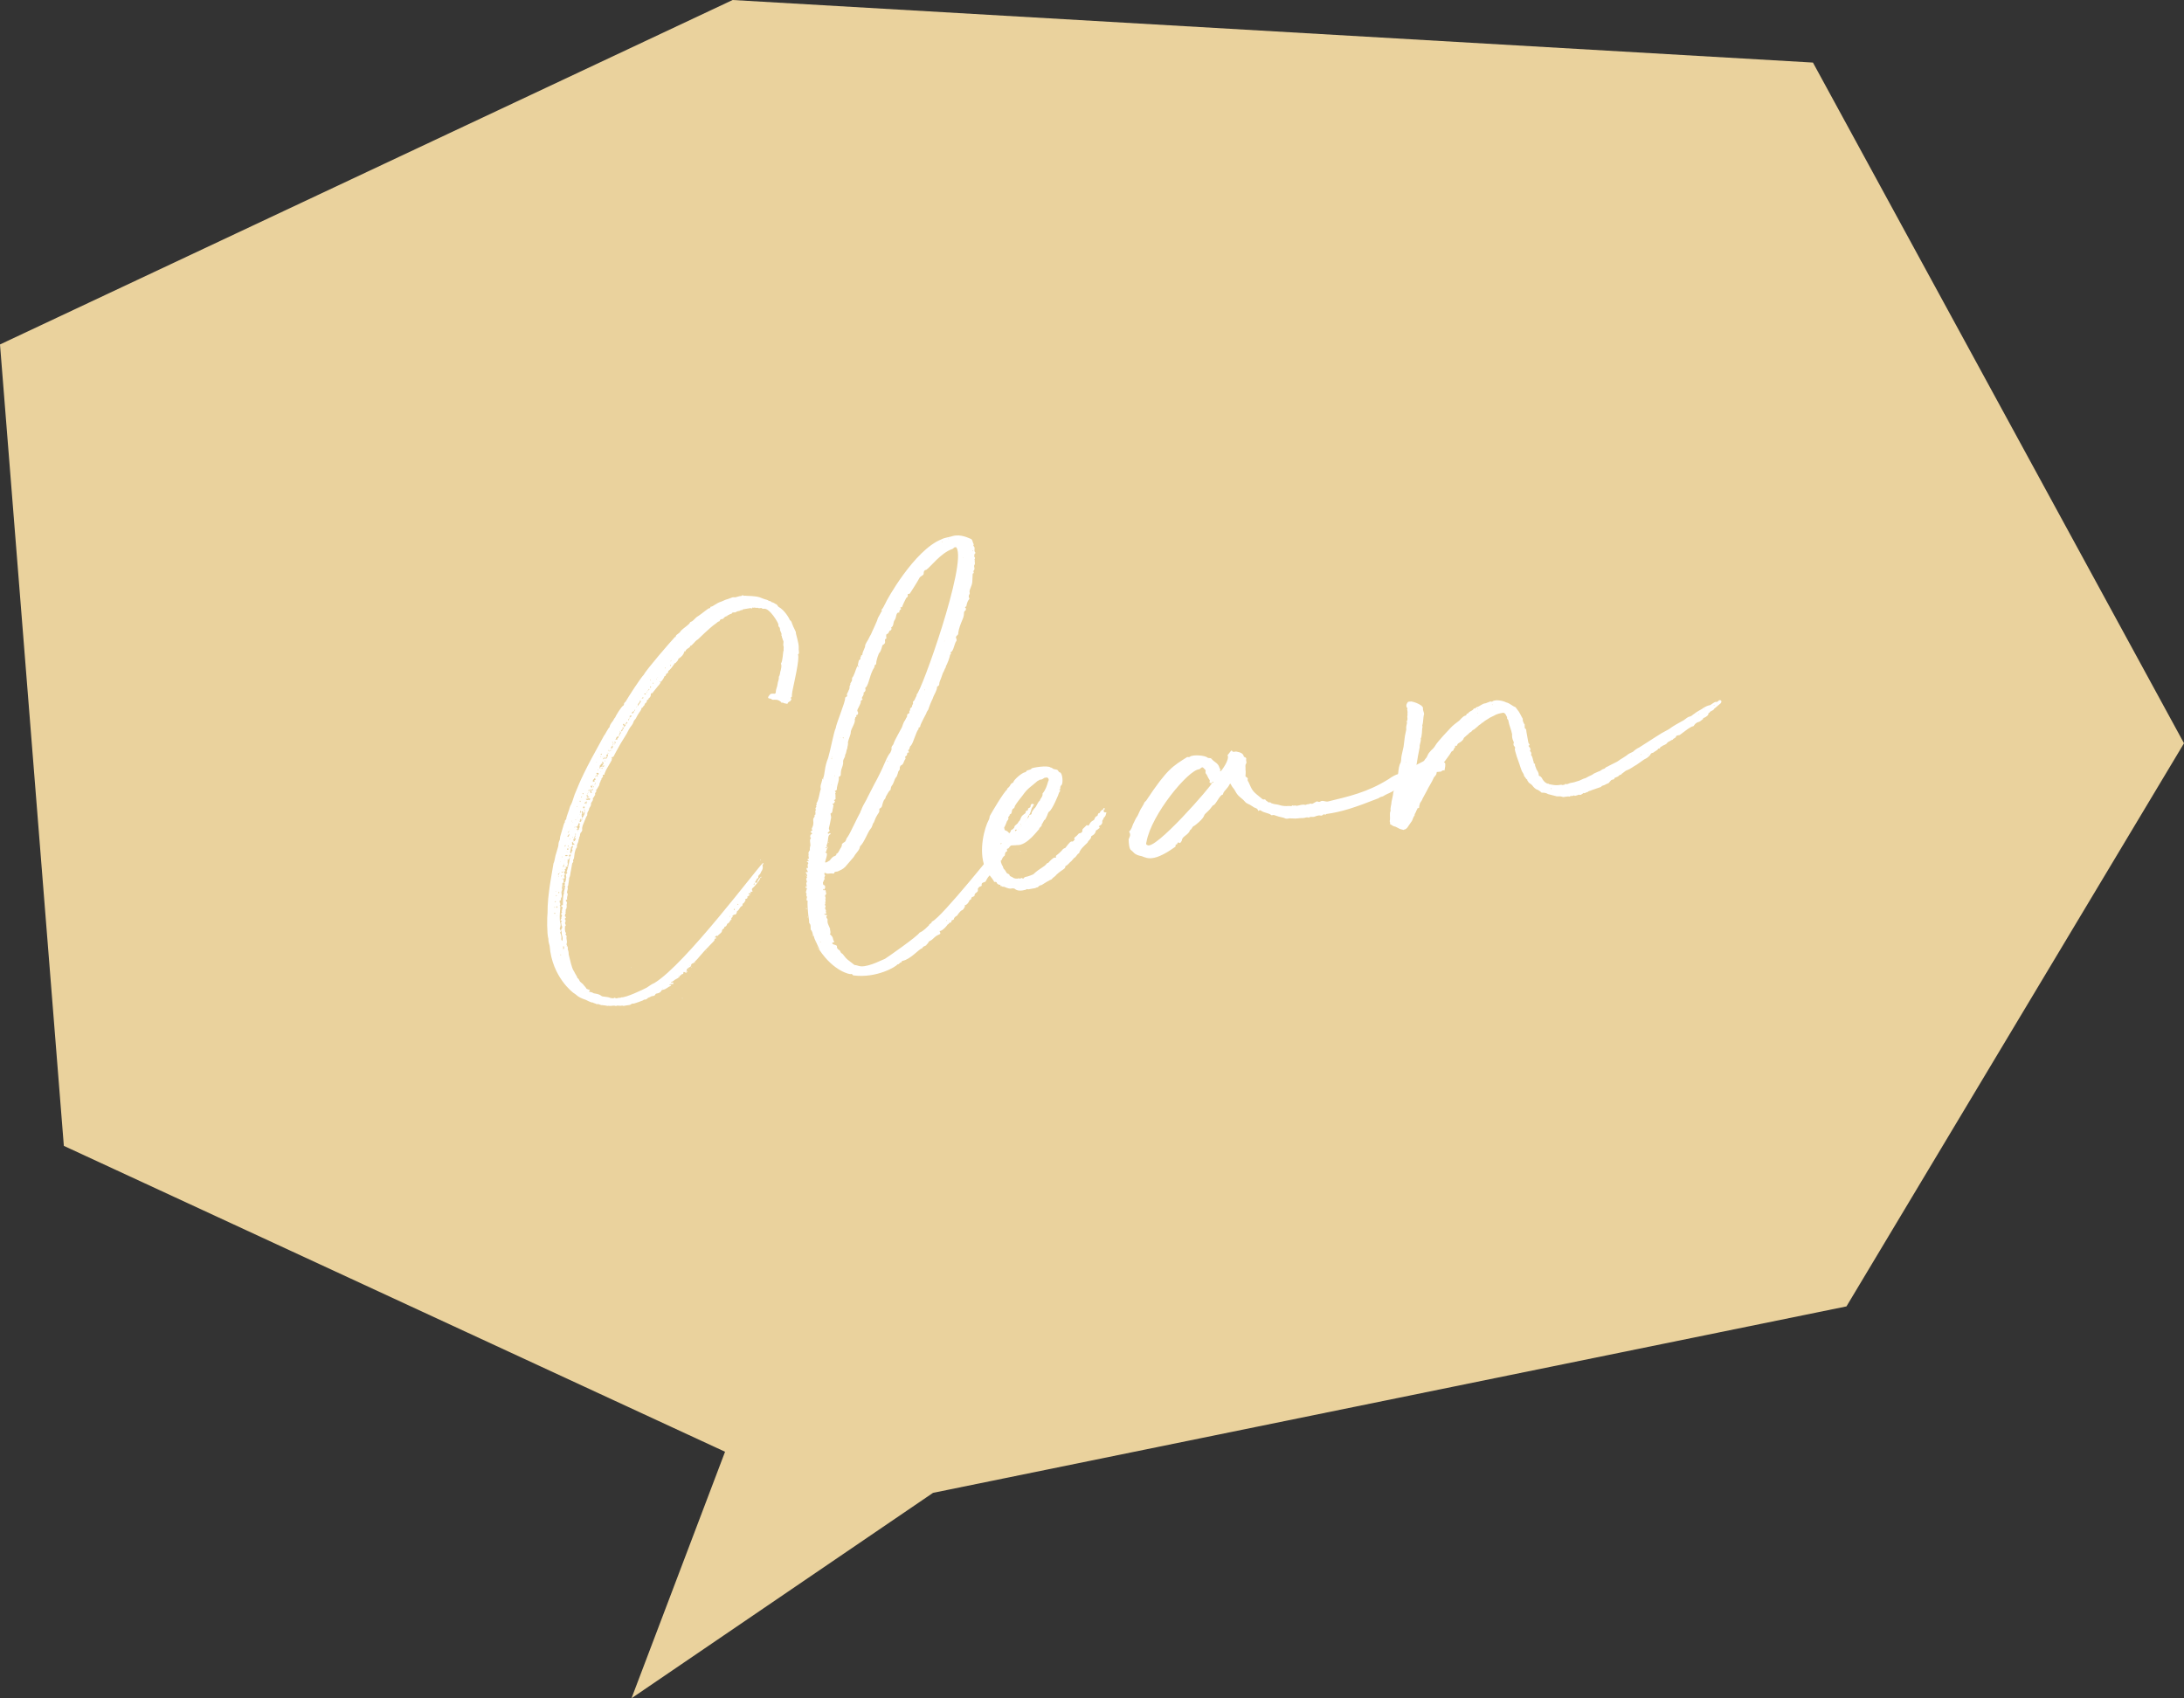 <?xml version="1.0" encoding="UTF-8"?><svg id="_レイヤー_2" xmlns="http://www.w3.org/2000/svg" viewBox="0 0 127.283 98.99"><rect x="0" y="0" width="127.283" height="98.99" fill="#333333" stroke="none"/><defs><style>.cls-1{fill:#fff;}.cls-2{fill:#ead29d;}</style></defs><g id="_レイヤー_1-2"><g id="huki_clean"><polygon class="cls-2" points="36.804 98.99 54.377 87.017 107.611 76.149 127.283 43.324 105.658 3.647 42.698 0 0 20.078 3.721 66.792 42.256 84.622 36.804 98.99"/><path class="cls-1" d="m40.244,56.356c-.107.02-.27.161-.221.228.085.059-.046.158-.097.092-.164-.083-.059.086-.131.099s-.072.013-.104.056c-.029.042-.103.056-.096.093.006.035-.03.042-.03.042-.095.093-.24.119-.301.205-.036.006-.066.048-.102.055q-.037.006-.066.05c.035-.007.042.029.107-.02.037-.007.058.103.021.109-.115-.017-.188-.003-.217.039.006.035.108-.02.114.016l-.029.044c-.175.068-.265.196-.446.229l-.072.013c-.054.124-.155.179-.265.199-.072.013-.109.02-.133.098,0,0-.066.049-.102.056-.117-.016-.176.07-.249.083-.108.02-.089.128-.277.125-.036.006-.066.049-.104.056-.036.006-.488.2-.567.178l-.072.013c-.061.085-.176.069-.285.089l-.182.032c-.043-.029-.114-.017-.151-.01-.073.013-.231-.034-.262.009l-.036.006c-.121-.053-.261.009-.376-.007-.079-.023-.108.02-.152-.01-.036.007-.08-.023-.115-.017-.036.007-.116-.018-.116-.018-.145.026-.244-.105-.346-.05-.087-.06-.159-.047-.244-.107l-.037.006c-.158-.045-.244-.105-.365-.158-.519-.17-.502-.285-.71-.398,0,0-1.251-.9-1.396-2.75-.02-.108-.081-.248-.072-.399l-.006-.036c-.081-.249-.076-1.262-.043-1.493l.007-.376.031-.456c.07-.651.145-1.076.145-1.076.017-.115.163-.967.163-.967.083-.165.081-.389.157-.59l.116-.396c.023-.08.004-.188.057-.312.061-.084.04-.194.063-.272l.21-.714c.029-.043.016-.116.088-.129-.085-.06-.013-.072.018-.115,0,0-.007-.037.03-.043.01-.151.092-.316.14-.474.053-.124.062-.274.153-.404.082-.165.122-.359.198-.561.366-.892.547-1.337,1.682-3.379.03-.043.023-.079.059-.085l.143-.25c.061-.086.084-.165.15-.214.016-.117.076-.201.136-.288.097-.092.112-.208.208-.301-.007-.035.339-.623.478-.687q.029-.042.023-.078c-.007-.037.022-.08.089-.13.143-.25.875-1.394,1.067-1.579.136-.287,1.565-1.932,1.818-2.203,0,0,.042.029.036-.007.009-.151.197-.148.311-.356.126-.134.53-.395.517-.468q.028-.042.065-.049c.175-.069.222-.228.428-.339.168-.105.559-.439.631-.452.079.024.06-.085.096-.092.116.017.301-.204.622-.299.036-.007.241-.118.35-.138.285-.09.278-.126.394-.109.115.018.284-.088.4-.071.036-.007.059-.086.146-.026.042.03.072-.013.151.011.905.025.772.124,1.205.233.079.022.129.09.201.077.037-.006.05.066.086.059.115.018.208.113.287.136l.099.133c.373.196.652.708.666.781.122.053.111.204.161.271.014.073.181.38.188.417-.017.115.184.605.17.944-.023.08.052.291-.014.34q-.036.007-.03.043c.112.206-.251,1.734-.269,1.85-.022.08-.103.469-.083.578.006.036-.104.056-.054.123.043.028.013.072-.017.115-.022.079-.108.02-.192.185q.007.036-.035.006c-.08-.022-.152-.01-.238-.069-.006-.037-.03.042-.072.013-.007-.037-.05-.066-.05-.066-.264-.215-.455-.03-.555-.163-.042-.029-.261.01-.141-.162.118-.172.162-.142.351-.138.035-.006.065-.049.059-.086.004-.188.094-.316.104-.467.01-.153.1-.281.073-.427.089-.129.063-.274.116-.396.017-.115.069-.237.008-.377.12-.172.106-.656.16-.779-.014-.072.011-.152-.002-.224-.057-.103.025-.267-.023-.334-.049-.066-.021-.109-.068-.175l-.02-.109s-.044-.03-.013-.072c.028-.044-.077-.212-.083-.249-.014-.072.011-.152-.076-.211-.006-.037-.05-.065-.019-.109.022-.079-.517-.995-.845-.936-.072.013-.115-.018-.158-.046-.072.013-.146.026-.188-.004-.043-.03-.109.02-.152-.01s-.109.02-.151-.01c-.044-.03-.024.079-.066.05-.08-.023.029-.043-.516.055-.022.079-.109.02-.139.062-.065.049-.146.026-.247.082-.061.085-.232-.033-.278.125-.08-.022-.14.063-.212.076q-.037.006-.03.042c-.108.02-.175.069-.234.155-.066.049-.151-.01-.204.111q.006.037-.031.044c-.108.02-.131.098-.235.154-.3.204-1.001.893-1.001.893-.206.111-.342.399-.457.382.013.072-.061.085-.09.129-.035.006-.169.104-.162.141-.017.116-.079-.023-.095.093-.048.158-.143.251-.275.349q-.036.007-.066.05c-.017.117-.119.171-.179.258-.08-.023-.037.007-.066.049-.089.128-.209.3-.34.399-.031.042.02.109-.054.122-.14.062-.047.159-.155.179-.037.006-.031.042-.031.042-.022.079-.143.25-.208.299-.013-.072-.109.02-.037.007l.037-.007c-.018.116-.149.215-.208.301l-.246.307s.006.036-.029.042c-.079-.023-.103.055-.09.128-.023.08-.053.122-.119.172-.036.007.014.073-.06.086-.043-.031-.03.042-.06.084q.007.037-.023.08c-.073.013-.096.093-.119.171-.072.013-.053.123-.162.143-.011.152-.083.165-.226.415l-.112.208c-.03.043-.096.093-.12.172-.046.157-.143.25-.201.336-.12.171-.166.329-.286.501l-.261.423-.256.458-.112.208c-.023.079-.083.165-.163.142-.035.006-.028.042.007.036q.043.029.006.036c.007.036-.021.079-.016.116l-.314.544-.106.243.007.037c-.03.042-.116-.018-.103.056.049.066-.024.08-.018.116-.03.042-.065.049-.06.085.014.073-.059.086-.053.123.007.036-.023.079-.054.123.007.036-.022.079-.016.116l-.173.293-.006-.037q-.036.006-.03.043l.036-.006c.026.145-.127.136-.063.274-.065.05-.053.122-.119.171l-.029.042c.056.103-.076.201-.101.281.02.108-.04.194-.099.28-.023.079-.018.115-.077.201-.03.042-.052.122-.039.194.007.036-.061.086-.084.166l-.182.445c-.023.079-.047.158-.033.231.013.071-.018.115-.048.158-.065.05-.059.085-.082.165.013.073-.024.08-.047.157.013.073-.053.124-.04.195-.017.117-.113.208-.088.354,0,0,.007.035-.028.042-.113.209-.117.397-.15.628-.029.042-.06.086-.047.159.044.029-.023.078-.052.122l-.074.426c-.047.159-.021.304-.11.433l.007.036-.033.23c-.023.079-.004.188-.07.238.056.102-.003.188-.02.303.006.037-.03.043.013.073s.013.072.02.108c-.023.08-.047.159-.027.268l-.036.007c-.036.006-.065.049-.023.079.05.067.056.103.033.182-.03.042.02.109-.004.189-.036.007.013.072-.023.079.007.036-.037.006-.03.042s-.022.08.02.108c-.109.02.014.073-.017.116-.066.05-.022.08-.054.123l.014.072c.116.018.013.073-.016.116l.007.036c.092.097-.005.188.002.225.013.073.098.132-.004.188.02.11-.023.08.017.298.013.072.092.096.025.145-.03.044.007.037.007.037.007.036.049.066.056.102-.054.123.046.255,0,.413-.053.122.105.168.059.327l.006.036c.058.104.04.219.053.292.007.036.135.538.135.538.108.393.138.351.201.488.062.14.154.235.174.344.08.024.1.134.148.199l.178.155c.007.036.184.192.197.265.037-.006.086.059.158.046.043.029.05.066.014.073-.096.092.079.023.25.143.08.022.305.021.482.176.037-.006.08.023.115.017.116.015.268.026.39.08.043.03.072-.013.116.016.043.029.102-.055.145-.025.05.065.152.009.188.002.073-.013.116.018.182-.032.231.034,1.271-.452,1.474-.564.169-.106.266-.197.441-.267,1.795-1.073,6.027-6.749,6.321-6.989l.037-.007c.007.037-.023.08-.053.123l.006.036c.026.146.002.224-.087.353-.029.044-.047.159-.119.172-.029.043-.059.086-.046.159,0,0,.007.036-.03.042-.072.013-.089.129-.119.172-.03.042-.066.049-.023.079.043.031.08.024.109-.02-.007-.036.106-.244.18-.257-.012.152-.419.601-.455.607l-.029.042c.007.036-.023.08.02.109q-.029.043.007.036c-.023.079-.123-.052-.104.056.021.109-.029.042-.102.056-.036.006-.029.043.013.073l.072-.013c-.035.007-.029.044-.029.044-.072.013-.096.092-.17.104,0,0,.007.036.044.03-.018.114-.247.081-.119.171l-.118.172c-.037.007-.073.013-.061.085.007.036-.023.08-.061.086-.102.056-.119.171-.214.263-.036.006-.067.049-.061.085-.023.08-.045.158-.162.142-.036.006-.06.085-.102.056.006.036.049.066-.017.116-.037.007-.066.05-.024.08q.007.035-.029.042c-.065.049-.082.166-.187.221-.035.006-.064.049-.058.086l-.061.086c-.037.006-.108.02-.096.091.007.037-.104.057-.126.137.006.036-.016.115-.083.164l-.162.143c.007.036-.03.042-.037.006-.036.006-.071.013-.102.056,0,0-.036.006-.029.042.006.037.036-.006.036-.006l.043.031q.007.036-.03.042c-.036.006-.109.02-.061.085,0,0-.036.007-.029.043l-.568.591-.312.355c-.09.129-.222.228-.282.313-.036.007-.029.043-.029.043-.109.02-.175.067-.155.178l-.037.007q-.007-.037-.042-.031c-.037.006.042.031.042.031l.006.036Zm-7.877-3.125c-.042-.028-.078-.022-.072.013.007.037.079.024.072-.013Zm-.065-.363s.014.073.044.031l-.007-.037-.037.006Zm.064-.273c.036-.006.022-.079.022-.079-.065.049-.059.085-.022.079Zm.034-.645l-.036.007.043.03-.007-.037Zm.016.298c.067-.049.023-.079-.013-.072l.013.072Zm.045.667c.037-.006.03-.042.023-.08-.006-.036-.037.006-.066.05l.043.03Zm-.03.456s.007.036.036-.006l-.036.006Zm.091-2.417l.007.036c.006.036.065-.049.059-.085q-.036.006-.065.049Zm.051,1.116l.029-.042s-.007-.037-.043-.031-.029.043.014.073Zm-.024-.97q.036-.007.029-.044-.036.007-.029.044Zm.076-.201c-.007-.037-.044-.031-.037.006l.037-.006Zm.379.231l-.02-.108c.03-.043-.043-.031-.014-.073-.006-.036.044.03.037-.006.03-.043.096-.092.017-.115-.043-.03-.006-.037-.006-.037l.006.037.069-.238.063-.274.058-.31c-.037.007-.067.05-.061.085.013.073-.029.042-.036.006-.036.007-.043-.028-.036.007.013.073-.01.153.003.224.043.031.014.073-.023.08-.03.044.05.067.02.108-.043-.028-.072.013-.072.013-.03.043-.017.117-.053.124-.109.02.02.108-.018.115l-.029.042c-.043-.029-.072.013-.03.044.05.065.062.138-.003.188.006.036-.03.042.006.036.056.102-.017.115-.047.159,0,0-.007-.037-.043-.03,0,0-.036.006-.029.043l.072-.013c.014.072.033.182-.033.231-.065.049-.023.079-.017.115,0,0-.029.044-.022.08.042.029-.031.042-.018.115.043.031.02.109-.01.153-.023.079-.018.115-.004.188.013.072.026.146-.005.188-.065.049-.016.115-.046.159-.059.085-.109.02-.053.121l.007.036q.036-.006.007.037l-.007-.037q-.037.007.007.037c.042.03.013.072-.018.115.006.036.013.073.057.103.006.036-.109.02-.024.08.007.035-.022.079-.016.115-.011.152-.048.571.021.747.046.255-.1.281-.008.376.042.031.02.109.026.146,0,0-.043-.03-.036.007.006.035.111.205.071.399.007.036.014.072.056.102.017-.115.048-.157-.029-.37-.013-.072.012-.151-.046-.254,0,0,.024-.079.055-.123.029-.043.016-.116-.033-.182.023-.08-.068-.175.034-.231,0,0-.007-.037-.044-.031-.029.044-.036.007-.043-.029.03-.043.061-.085.055-.122l-.007-.037c.118-.17-.07-.175-.004-.224.066-.049.06-.086.011-.152l.036-.006c-.02-.109.047-.158.04-.195-.006-.036-.079-.023-.093-.096.03-.042.108-.02.103-.056-.002-.224,0-.413.042-.607q.029-.043.022-.079c-.02-.11.069-.238.05-.347.066-.05-.013-.073-.026-.146.073-.013.031-.043.024-.079.053-.122.069-.237.086-.353Zm-.352-.913c-.036.007.007.037.007.037l-.007-.037Zm.032,5.396c-.029.044-.017.117.013.073l-.013-.073Zm.039-4.583l-.029.043c.006.036.042.03.036-.006q.036-.006.029-.043l-.036.006Zm.004-.188c.006.037.079.023.072-.014-.006-.036-.079-.022-.072.014Zm.024-.905l.007.036s.036-.006.029-.042l-.036.006Zm.022.747q.006.036.036-.006l-.036.006Zm.053,1.341c-.05-.067-.013-.073-.006-.036l.006.036Zm.029,3.297l.023-.08c-.02-.109-.062-.139-.05-.067.014.073-.059.086.026.146Zm.004-4.992c-.03.042.006.036.013.073-.065.049-.06.086-.046.158.029-.042.059-.084.046-.158l-.013-.073Zm-.034.644q.043.03.036-.006l-.036.006Zm.007,4.426q.03-.043-.006-.036l.006.036Zm.044-3.722l-.006-.036s-.043-.03-.014-.073c.014.073.05.066.02.109Zm-.029.043l.043.029c-.036.006-.03.043-.03.043l-.013-.072Zm.07-.239c-.037.007-.044-.029-.05-.065.037-.007.043.029.043.029l.007.036Zm.027-2.144s.029-.042.022-.078c-.036.007-.065.049-.059.084l.036-.006Zm-.009.79s-.036.006.007.036l-.007-.036Zm0,1.05s.043.03.007.037c0,0-.036.006-.007-.037Zm.178-1.307c-.043-.03-.079-.023-.079-.023-.042-.03-.073.013-.109.02.043.029.05.065.152.01l.036-.006Zm-.187-.416q.036-.006.029-.043c.007.037-.029.043-.029.043Zm.044,1.079l-.043-.028c.007.035.013.072.049.065l-.006-.037Zm-.005.602c-.043-.029-.036.007-.007-.036l.007.036Zm.052,4.042c.007.037.035-.006.035-.006l-.035.006Zm.057-5.524l-.043-.03.007.036.036-.006Zm.034-.231c-.031.043-.066.049-.061.084.007.037.043.031.08.024l-.02-.108Zm-.003-.638c.066-.05.083-.165.083-.165-.006-.036-.096.092-.125.134l.042.031Zm.058-.31c-.036.006-.073.013-.067.048-.036.007.007.036.037-.006l.03-.042Zm-.032.867s-.006-.037.031-.043c-.08-.022-.073.013-.067.05l.036-.007Zm.122.466c-.006-.036-.037.006-.037.006q-.066.05-.06.086c.006.036.123.053.104-.056l-.007-.036Zm-.06-1.377q-.037.007-.03.044s.037-.007.03-.044Zm.03,1.008l-.007-.036q-.035.006-.028.042l.035-.006Zm.018-.529l-.007-.036q-.036.006-.029.042l.036-.006Zm-.028,1.094q.036-.007.029-.043-.036.007-.029.043Zm.157-.591c.035-.006.021-.08.021-.08-.042-.03-.035.006-.072.013-.036.006-.029.043-.029.043l-.062.273.013.072s.042.031.035-.006l.036-.007c-.007-.036-.02-.108.054-.121l-.013-.073c-.043-.03-.007-.036-.007-.036q-.043-.031-.007-.037-.006-.035.031-.042Zm-.125-1.104c-.029.042,0,0,.006.036l-.006-.036Zm.012.899s.007.036.036-.006l-.036.006Zm.092-1.368c-.035.006-.029.043-.029.043.035-.006.029-.043.029-.043Zm-.003,1.238c-.028.043.02.11-.009.153,0,0,.007.035.042.029q.029-.042.073-.013.036-.006.029-.042c-.08-.023-.056-.103-.136-.127Zm0,.414q.03-.044-.007-.037l.007.037Zm.028-.68l.035-.006c-.006-.037-.042-.031-.042-.031l.007.037Zm.031-.869c-.007-.036-.037.006-.037.006l.037-.006Zm.008,1.086l-.037.007.043.029-.006-.036Zm.035-.006c.044.03.067-.048.096-.092l-.006-.036q.037-.006.03-.043l-.072.013c-.02-.108.065-.049.039-.194-.023.08-.089.13-.075.201-.066.05-.054.123-.012.152Zm.018-.115q.037-.007.03-.044l-.036.007.006.037Zm.027-.681c-.029.043.007.036.007.036l-.007-.036Zm0,0l.037-.007q-.006-.036-.043-.029l.006.036Zm.042.442c.036-.007.03-.043.023-.078l-.036.007.013.071Zm.025-.904c-.037.007-.03.042-.03.042l.037-.007-.007-.035Zm.041.442s-.007-.036-.042-.03l.007.036.035-.006Zm-.009.152c.035-.006.042.031.042.031.073-.013.11-.02.104-.057-.013-.073.06-.086.046-.159-.049-.066.017-.116.01-.152q-.006-.036-.042-.03c-.043-.03-.036.006-.036.006-.017.116-.047.159-.114.208.156.234.05.065-.009.152Zm.055-1.361l-.036.007c.007.036.043.029.043.029l-.007-.036Zm-.014.754s.006.035.036-.007l-.036.007Zm.017-.117q.042.031.036-.006l-.036.006Zm.063.777l-.036.006.007.036.029-.042Zm.041-.607s-.029.042.007.036l-.007-.036Zm.056.103c.073-.013.067-.05.09-.129l-.036.007-.013-.072-.061.085s.044.029-.022.079l.042.03Zm-.005-.449c-.036.006-.029.042-.029.042l.029-.042Zm.009-.79c-.037.007-.031.044-.031.044,0,0,.007.036.044.029q-.007-.036.029-.043c-.036.007-.042-.03-.042-.03Zm.037.631l-.006-.036-.036.006c.006.036.013.073-.017.115.072-.013.065-.048.059-.085Zm.013.486l.007.036q-.036.006-.043-.03l.036-.006Zm.02-1.354s-.035.006-.029.042l.035-.006q.036-.007.029-.043l-.035.007Zm.053,1.341l-.013-.072q-.036.006-.03.042l.007.037.036-.006Zm.024-.493q-.073.014-.066.051c.007.035.05.064.02.108-.029.042-.017.115-.01.151l.013.073.036-.006.113-.208c-.007-.036.022-.08.01-.151-.064.048-.052.122-.082.164l-.033-.182Zm-.027.268c-.007-.035.03-.042.03-.042,0,0,.007.035-.03.042Zm.04-1.244c.065-.05.023-.08-.014-.073-.036.006.014.073.014.073Zm.027.782q-.028.043.043.03s-.007-.037.03-.043c.029-.042-.007-.036-.05-.067-.037.007-.03.044-.065.05l.042.03Zm-.007.376q-.036.007-.03.044l.03-.044Zm.106-.244c-.007-.037-.044-.031-.044-.031l-.036.007c.007.037.043.03.043.03l.037-.006Zm.109-.433c.036-.007-.007-.036-.007-.036l-.006-.036q-.073.013-.133.099c.007.037.044.03.079.024l.006.036c.037-.006.03-.042.03-.042,0,0,.037-.007.03-.044Zm-.104.469c-.037.006-.03.043-.03.043.037-.006.03-.043.03-.043Zm.246-.719c.007.036-.044-.03-.108.02l-.11.02c.05.066.086.06.159.047.029-.044.042.029.042.029.03-.042.066-.049.061-.086q-.007-.036-.043-.029Zm-.209.3c-.007-.037-.014-.073.06-.086q-.03.043-.023.08l-.036.006Zm.098-.505c-.036.007-.066.049-.066.049.006.036.043.03.079.023l-.013-.072Zm-.017.116l-.031.041c.007.037.073-.013.108-.02.007.037.037-.006.037-.006q-.006-.035-.043-.029c-.035.007-.014-.073-.042-.03,0,0,.007.037-.029.044Zm.045-.16l-.007-.035q-.035.007-.028.042l.035-.007Zm.024-.078l-.007-.036-.03.042.037-.006Zm.01-.151c.007.035-.029.042-.029.042.042.03.109-.02.06-.086l-.03.044Zm.212-.076l.007.037c-.03.042-.066.048-.073.013-.013-.073-.044-.03-.037.007-.028.042.013.072-.022.079.007.036.02.109.055.103.007.035.037-.007.037-.007.03-.043-.098-.133.011-.153q.079.024.066-.048s-.007-.037-.043-.03Zm-.013-.072c.029-.044.023-.079-.02-.109l-.007-.036c-.037.006-.03.042-.03.042-.066.05.063.139.057.103Zm-.02-.109q-.03.043-.037.006l.037-.006Zm.064-.049q-.035.006-.028.042l.035-.006-.007-.036Zm.078-.202c.043.03.036-.006.029-.043,0,0-.043-.03-.007-.036.035-.006.072-.013.065-.049-.006-.036-.05-.065-.05-.065-.035.006-.028.042-.028.042q-.029.042-.066.049c-.03.043.013.072-.017.116.007.036.073-.014.073-.014Zm-.027.269c-.037.006-.031.042-.024.079.037-.006.03-.043.024-.079Zm.089-.129c-.036.006-.029.042-.029.042q.007.036.036-.006l-.007-.036Zm0,0s.066-.05.029-.043c-.042-.03-.035.006-.035.006l.006.037Zm-.006-.45l.014.072c-.007-.036.029-.042.029-.042,0,0-.007-.036-.043-.03Zm.159.046q.029-.042-.007-.036l-.014-.073c-.146.026-.059.086.014.073l.007.036Zm-.078-.849c.03-.042.037-.006-.007-.036l.007.036Zm.002.638c-.022.08.079.023.056.102.066-.048.104-.055.053-.122-.036.007-.114-.017-.108.02Zm.113-.208c-.044-.03-.037.006-.037.006l.044.03-.007-.036Zm.131-.099l-.042-.029s-.043-.031-.036.006c.013.072.043.029.078.022Zm.102-.28l.007.037c-.123-.054-.091.128-.17.105l.02.109c.066-.05.103-.057.139-.063.05.066.044.031.072-.013,0,0,.044.031.037-.006-.007-.036-.013-.072-.044-.03-.035.007-.028.043-.065.049-.049-.066.157-.177.026-.267-.035.007-.072.013-.021.079Zm-.104.468c.007.037-.029.043-.029.043l.036-.006-.007-.037Zm.002-.825s.037-.006.03-.042l-.037.006.007.036Zm.018-.116c.028-.043.065-.049.059-.086-.037.006-.109.02-.059.086Zm.027.783s.036-.007.043.029c-.007-.036.029-.042.022-.08-.035.006-.072.013-.065.05Zm.064-.687c.007.036-.03.042-.03.042l.037-.006-.007-.036Zm.026.146c.073-.013.109-.02.096-.093-.036.006-.043-.03-.096.093Zm.01-.152q.006.036.037-.007l-.037.007Zm.158.046c-.006-.036-.078-.023-.072.013l.072-.013Zm-.069.238c.036-.006.03-.043.023-.08-.029.042-.023.08-.023.08Zm.076-.201c-.037.007-.03.043-.03.043.043.029.037-.007.037-.007.066-.049.09-.129.111-.208l-.006-.036c-.007-.037-.042-.031-.035.006-.037.007-.109.02-.023.079.006.036-.024.079-.061.085l.007.037Zm.099-.281s-.007-.037-.042-.031q.007.037.042.031Zm.018-.115c.036-.007.029-.044.029-.044,0,0-.036.007-.029.044Zm.02.108c.007.036.043.029.036-.007l-.036.007Zm.047-.159c-.006-.036-.043-.029-.037.007l.037-.007Zm-.023.08q.043.028.037-.007l-.037.007Zm.066-.049l.035-.006q-.007-.037-.042-.031l-.036.006.043.031Zm.096-.093q-.043-.031-.073.013l.073-.013Zm-.014-.072c.007.035.08.022.097-.093,0,0-.007-.036-.043-.03-.029.043-.103.056-.054.123Zm.02.108c-.029.043-.022.08.007.037l-.007-.037Zm.11-.432l-.043-.03-.036.006.007.037.072-.013Zm-.046.158c-.037.006-.03.043-.03.043q.036-.006.03-.043Zm.022-.079l-.036.006.007.037.036-.006-.007-.037Zm.036-.007c.007.037.051.066.044.031.029-.043-.007-.037-.044-.031Zm.09-.129l-.036.007c-.036.006.02.109.056.103l-.02-.109Zm-.02-.108s.007.036.036-.006l-.036.006Zm.065-.049q-.036.006-.029.042l.036-.006c.044.029.08.022.066-.05,0,0,.03-.043.067-.05-.007-.036.021-.079.016-.115-.029.043-.066.049-.103.056-.029.043-.06.086-.054.123Zm.054-.123q.007.036.043.03l-.043-.03Zm.223-.227s.028-.042-.007-.036l-.037.006c-.029.043-.022.079-.017.115q-.043-.03-.036.006c.007.037-.023.08-.023.08.073-.013.066-.049.06-.086.029-.043.066-.049.061-.085Zm-.057-.103l.006.037q.037-.006.031-.043l-.037.006Zm.072-.013l.006.037c.067-.05.104-.057.09-.13-.072.013-.065.05-.096.093Zm.096-.093c.037-.007.031-.042.066-.048-.007-.036-.049-.067-.049-.067-.037.007-.03.044-.03.044l.013.071Zm.058-.31c-.037.006-.044-.03-.037.006-.035.006.007.037.007.037-.029.042.006.036.006.036.037-.006.08.022.044.029.007.037-.024.08.013.073,0,0,.036-.007.03-.043.029-.044.066-.05.054-.122-.037.006-.024.078-.073.013q-.036.007-.043-.03Zm.065-.05q.007.036.044.03s-.007-.036-.044-.03Zm.044.03l.007.037s.035-.006.028-.043l-.035.006Zm.035-.006c.08.024.097-.093.024-.08-.031.044-.024.08-.024.08Zm.173-.294c-.029.043-.065.05-.053.123q.066-.05.053-.123Zm0,0q.036-.007.029-.042s-.035.007-.029.042Zm.061-.084c.072-.013.102-.057.059-.086-.006-.037,0,0-.036.007l-.036.006c-.066.049.014.073.014.073-.037.006-.031.042-.031.042q.037-.006.031-.042Zm.033,14.588c.035-.007.006.036.006.036l-.006-.036Zm.205-14.933c-.037.006-.176.07-.127.137.007.035.104-.057.127-.137Zm0,0c.035-.007.029-.043.022-.078-.035.007-.028.042-.022.078Zm.06-.084s-.007-.037-.037.006l.037-.006Zm.053-.124q.037-.006.03-.042-.037.006-.03.042Zm.059-.085s.007.036.037-.007l-.037.007Zm.174-.293c-.084.164-.162.141-.137.286l.179-.257c-.006-.036.03-.043-.006-.036l-.036.007Zm-.007-.037l-.037.006c.007.037.044.031.044.031l-.007-.037Zm.09-.128c.078.022.115.016.102-.056-.073.013-.036.006-.102.056Zm.251-.27c-.043-.03-.108.02-.108.02.049.065.115.017.108-.02Zm.029-.043c.037-.006.03-.042.03-.042,0,0-.037.006-.03.042Zm.061-.086c-.036.007-.03.044-.03.044,0,0,.036-.007.03-.044Zm.022-.078l.007.035c.036-.006.029-.042.029-.042l-.036.006Zm.066-.05c-.007-.036-.036.007-.03.044.073-.014.067-.051.03-.044Zm.083-.578q-.029.042-.022.079c.036-.006.029-.042.022-.079Zm.042.442c-.006-.035-.041-.028-.041-.028,0,0-.031.042-.024.078l.037-.006.028-.043Zm.114-.208l-.037.006q.007.036.044.03l-.007-.036Zm0,0l.035-.006c-.007-.036-.042-.03-.042-.03l.007.036Zm.185-.221q.037-.006.03-.042c-.037.006-.03.042-.03.042Zm.09-.128q-.036.007.006.036l-.006-.036Zm.29,18.106s-.036.006.006.037l-.006-.037Zm.146-18.597c-.007-.036.029-.043.023-.079,0,0-.072.013-.03.043l.007.036Zm.337-.21c-.085-.061-.065.048-.028.041l.028-.041Zm-.039-.219q.036-.007.029-.043s-.035.007-.029.043Zm.029-.043l.037-.007-.006-.037-.031.044Zm.416,18.384q.007.037.036-.006l-.036.006Zm.271,1.302q-.036.006-.043-.03.036-.006.043.03Zm.198-1.611c-.036.006-.029.042.013.072l-.013-.072Zm.132-.099l.03-.043.007.036-.037.007Zm.212-.076q-.043-.03-.013-.072l.013.072Zm.172-.293c.007.035-.036.006-.036.006l.036-.006Zm0,0l-.007-.036.037-.006-.03.042Zm.63-.675c-.007-.036.029-.043.029-.043q.007.036-.029.043Zm.221-.229s-.029.042-.036.006l.036-.006Zm1.216-1.794q-.006-.036-.043-.03l.006.036.037-.006Zm.232-.38c.037-.007.024-.079-.013-.072-.036.007-.023.079.013.072Zm.202-.336c-.007-.036-.042-.029-.035.007.006.036.077.023.071-.013l-.036.006Zm.834-.788c.036-.006.043.03.007.036l-.007-.036Zm.109-.432q-.029.042-.022.079l.036-.006.029-.043-.043-.029Zm.389-1.384l.007.036q-.035.007-.042-.029l.035-.007Zm-.033,1.057c-.007-.036.028-.042.028-.042.03-.044.037-.007.044.029l-.072.013Z"/><path class="cls-1" d="m46.982,51.018c.007.036-.03.043-.037.007l.037-.007Zm7.164,2.914c-.013-.072.132-.098.155-.178-.007-.036.03-.043.03-.043.555-.25,3.771-4.279,3.801-4.322.095-.092.155-.178.294-.24.125-.136-.025-.146.076-.201.023-.079.09-.129.155-.178.054-.122.229-.191.27-.386.036-.006.204-.111.191-.184.016-.116.198-.148.244-.307.104-.056.113-.208.173-.294.119-.17.271-.161.245-.306.029-.042.176-.069.132-.099-.013-.073.024-.08.024-.08.175-.07.096-.092.148-.214.029-.043.103-.057.145-.026,0,0,.037-.006.014.072l-.036.006.007.037c-.156.178-.069.237-.243.53-.096.093-.076.202-.105.245-.14.062-.172.293-.312.356-.036.006-.075.201-.185.221-.036.007-.03.042-.03.042.172.12.014.073-.278.538-.017.116-.12.172.003.225l-.073.014c-.073.013-.054.121-.119.17-.066.05-.054.124-.162.143-.036.006-.029.042-.017.115l.007.036c-.146.026-.119.171-.143.251-.103.056-.155.177-.18.257-.066.049-.102.056-.061.085l-.028.042c-.079-.023-.14.063-.162.142.007.036-.103.056-.083.166-.03.042-.216.265-.216.265-.065.048.013.071-.053.121-.168.105-.252.27-.334.435-.066.049-.255.045-.229.19.02.11-.065.05-.162.144-.03.042-.096.092-.047.157.036-.006-.035.007-.022.08-.061.085-.206.111-.18.258,0,0-.036.007-.066.048-.108.02-.139.062-.125.136-.03.044-.139.063-.126.135-.061.086-.113.208-.259.234l.014.073c-.196.373-.108.019-.467.535-.102.055-.169.104-.186.221-.065.049-.145.026-.132.098.013.073-.097.093-.133.099-.029.043-.022.079-.096.092.006.036-.305.392-.457.382-.036.007.099.132-.003.188-.351.138-.324.283-.603.408-.036.007-.082.165-.155.178.02.108-.212.076-.259.234l-.036.007c-.175.068-.671.645-1.107.723-.072.013-.06.086-.06.086-.115-.017-.127.134-.241.119-.054.122-1.203.816-2.549.646-.071.013-.056-.103-.164-.083-.03.043-1.004-.157-1.827-1.397q-.006-.036-.043-.029l.037-.007-.188-.417c-.062-.139-.111-.206-.137-.35q-.007-.037-.044-.031c-.026-.145-.053-.29-.138-.35-.02-.108.026-.267-.065-.363-.043-.03-.02-.108-.032-.182-.072-.399-.104-.995-.087-1.11.023-.08-.122-.053-.057-.103-.007-.036.018-.115.018-.115.022-.08-.057-.103-.026-.146-.037.006-.006-.036.023-.08-.036.006-.043-.03-.056-.102l.069-.237-.036.006c-.036.007-.043-.03-.05-.066-.013-.073.036-.007.072-.013l-.032-.182c-.014-.073.096-.093.003-.188,0,0,.031-.044-.013-.073-.007-.036.126-.135.011-.152.102-.056.023-.079.004-.188l-.043-.03c.023-.079.108-.02.108-.02.054-.121-.099-.132-.046-.255-.013-.072.057.103.067-.048-.007-.037-.026-.146.003-.188.066-.05-.02-.109-.062-.14,0,0-.043-.03.108-.02l-.007-.036c-.085-.06-.091-.096.019-.115l-.007-.037c-.02-.108-.026-.145-.003-.225-.05-.065.01-.152.069-.237-.007-.036-.014-.072.004-.189.06-.085-.01-.26,0-.413.037-.006-.006-.036.031-.042q.028-.042.021-.079c-.078-.024-.02-.109-.025-.146-.007-.036.103-.056.096-.093-.013-.072-.085-.06-.092-.096-.006-.036.104-.056.097-.093.036-.007-.05-.065-.02-.108.195-.374-.013-.485.143-.664.065-.049-.056-.103.083-.164-.05-.066.017-.117-.032-.183-.007-.036.102-.056.017-.116q-.013-.072.053-.122c.029-.042-.086-.06-.014-.073.023-.08.061-.086.018-.115-.014-.073.06-.086.053-.123.106-.245.128-.548.203-.749-.006-.036-.057-.103.043-.383.017-.116.084-.165.004-.188l.073-.013.007.036c.037-.007.03-.043.03-.043l-.037.007c.136-.288.07-.651.307-1.219.14-.475.35-1.602.439-1.729.026-.268.581-1.568.548-1.75-.013-.073.133-.099.126-.135-.055-.103.01-.152.063-.274-.006-.036.089-.129.069-.237-.013-.073.084-.165.041-.195.054-.123.119-.171.106-.245-.02-.108.047-.158.076-.202.136-.287.169-.518.266-.61l.013.072.036-.006c-.013-.072-.049-.066-.049-.066-.014-.073.039-.195.056-.311.067-.05.103-.057.09-.128q-.013-.073.053-.123c-.079-.022.067-.048.061-.084.003-.188.189-.409.163-.555l.082-.165c.12-.171.167-.33.256-.458.023-.079.408-.862.396-.934l.225-.415c.103-.056-.042-.03-.013-.072.125-.136.172-.294.23-.381.048-.157,1.691-3.117,3.27-3.738.204-.111.465-.121.676-.196.468-.121.926.134,1.004.157.159.046.113.206.211.337-.103.057.062.139.039.219.014.071-.046.158.046.254l.007.036c-.103.056-.046.159-.077.201.13.09-.039.195.033.182-.017.116.046.255-.021.304-.053.122.076.211-.051.347q-.065.049.007.036c.014.073.02.109-.053.122l-.024.492c-.027.267-.211.488-.15.627.02.109-.125.136-.013.34l-.06.086c-.061.086-.106.245-.123.359-.037.007-.133.1-.018.116-.023.079.02.109-.082.165-.09.128.026.146-.133.512-.106.244-.207.524-.239.756.013.073-.018.115-.084.164-.125.137.026.146-.02.305-.127.135-.157.591-.332.66-.037.006.013.072.02.108-.073.013-.03.043-.066.05.013.073-.163.554-.252.684-.036.007.079.023.006.036-.089.128-.075.201-.165.329-.169.519-.213.489-.217.677.007.036-.06.087-.125.135.003.226-.184.446-.253.684,0,0-.112.208-.235.568-.017.115-.119.171-.136.287,0,0-.338.624-.355.739.007.036-.022.08-.059.086-.104.055-.024.079-.024.079-.162.142-.305.805-.461.983-.103.056-.04.195-.143.252-.072.013.057.102.025.145-.145.026-.072.013-.118.171-.065.049-.103.056-.097.093l.02.108c-.125.134-.092.317-.268.386,0,0-.036.006-.03.042-.096.093.026.146-.1.281-.036.007-.022.08-.075.201-.024.08-.048.158-.085.164-.118.172-.122.36-.247.496-.06.086-.047.159-.07.238-.132.097-.179.257-.269.385-.023.079-.017.115-.113.208l-.052.124-.047.157c-.018.115-.047.159-.148.214-.037.006-.024.08-.024.08.026.146-.105.243-.159.367-.059.085-.106.244-.16.365-.095.093-.068.238-.193.373-.157.179-.38.819-.607,1.011l-.047.157c-.082.165-.216.265-.328.473l-.496.577c-.125.134-.301.203-.44.267-.108.02-.188-.005-.204.111l-.073.013c-.158-.046-.327.059-.42-.037-.079-.023-.108.02-.053.122.079.023-.09.129.003.225-.066.049-.053.122-.112.208.013.073-.01.152.104.168.057.103.033.183-.062.274l-.013-.072q-.036.007-.023.079l.036-.007c.007.036.108-.02.115.017l.039.219c-.169.105.039.218-.062.273.062.14-.034.231.016.298-.103.056.056.102-.004.188-.06.086.02.109.039.218.006.037-.066.05.02.108.013.073-.139.063-.132.099.042.031.151.011.158.047l.006.036c-.096.092.026.146.039.218-.039.194.06.328.129.503.049.064-.024.078.02.108.013.073.026.145.002.225-.072.013.007.037.007.037.093.095.136.125.161.271.026.146.143.162-.003.188-.073.014-.061.087.02.109.043.03.194.04.208.113-.023.079.032.182.153.235.051.064.063.138.106.168.121.052.147.198.368.383l.393.305c.153.011.238.07.391.08.491.023,1.312-.424,1.384-.437.169-.105,1.903-1.316,2.015-1.525.278-.125.397-.296.56-.438Zm-7.115-.971q-.036.006-.03.041c-.049-.065-.013-.072-.013-.072l.043.031Zm.048.478l.007.036s-.036.007-.042-.029l.035-.007Zm.312,1.106c-.065.051-.072.014-.072.014l.072-.014Zm.005-2.063l.036-.006-.036.006Zm.098,2.42c.042.031.036-.006.006.037l-.006-.037Zm.131.315c-.043-.029-.036.007-.007-.036l.007.036Zm.062.139c-.05-.067-.036.006-.014-.073l.014.073Zm.146-.439l-.007-.036c-.03.042-.037.006-.03.042l.037-.006Zm.327-5.274c-.182.033.086.061.026.146l.007.036c.007.037-.11.433-.11.433.086.059.176-.07.248-.083.066-.049.12-.171.222-.228-.007-.036.218-.039.192-.184.109-.02.155-.179.186-.221.023-.08.155-.178.13-.324.118-.172.175-.068.251-.27.016-.116.12-.173.113-.208.064-.05.633-1.278.723-1.406-.014-.073.059-.086.075-.201.077-.201.256-.458.362-.703l.361-.703c.172-.292.527-1.032.551-1.111.137-.286.205-.524.392-.746.052-.123.082-.165.069-.237-.02-.109.047-.159.106-.245.046-.158.159-.365.271-.573l.226-.417c.053-.123.093-.317.188-.409-.007-.037.06-.085.053-.123l.061-.085c-.014-.072.017-.116.017-.116-.014-.072.103-.056.096-.092.036-.006.023-.079.017-.116.067-.049.054-.123.048-.158.065-.05.131-.1.118-.173-.007-.036.097-.092.04-.194-.006-.036.097-.092.119-.171l.054-.123c.06-.084.053-.122.047-.158.247-.083,2.945-7.621,2.325-8.56-.006-.036-.079-.023-.115-.017-.066.049-.096.093-.133.099-.67.232-1.272,1.054-1.508,1.209-.109.02-.139.062-.155.177.032.182-.199.149-.276.351-.082.165-.522.845-.522.845.007.036-.109.02-.139.062,0,0,.062.139-.077.201-.029.042-.248.495-.242.531-.029.043-.072.013-.072.013-.072.013.02.108.02.108-.103.057-.126.135-.112.208-.232-.033-.136.288-.292.466-.083.165-.021.303-.189.409.05.066.02.109-.01.152-.109.02-.096.092-.126.135-.029.043-.06.086-.132.099q-.023.079-.017.116c.006.036.025.145-.011.151-.146.026.039.219-.129.325-.139.061-.053.121-.219.451-.104.055-.207.524-.207.524-.022.08-.003.188-.04.194-.103.057-.059.086-.083.165-.268.387-.308.994-.5,1.179-.037.007-.03.043-.03.043.082.247-.179.257-.1.28.043.029-.017.116-.017.116.014.073-.162.141-.027.268l-.036.006c-.103.055-.089.128-.082.165-.153.403-.263.422-.164.554.007.037.026.146-.046.159-.109.02-.017.116-.054.122-.108.02-.022.08-.089.128.074.212-.236.569-.233.793.013.072-.146.439-.162.555.025.146-.034.23-.044.383-.06.086-.033.23-.123.36.025.146-.113.208-.116.397.025.145-.057.31-.104.467-.062.274.021.335-.116.397q-.037.006-.031.042c.033.182-.079.389-.113.621.007.037.026.146-.119.171.007.036.051.067.051.067.02.108-.067.049-.018.114.02.109-.004.189.016.298-.072.013.007.037-.102.057.006.036.121.052.025.145,0,0,.014.073-.103.057.007.036.099.132.033.182.013.072-.047.158-.033.231-.03.043.02.108-.12.171l.04.218c-.107.657-.187.635-.088.766.014.073-.235.155-.04.195,0,0,.061-.086.073-.014.035-.006.042.031.007.037-.176.069-.095.317-.194.598-.036.007-.017.116-.01.152.146-.026-.053.122-.027.267Zm.027-.267l-.072.013s.013.072.085.06l-.013-.072Zm.022,4.723c-.028.043.007.037.007.037l-.007-.037Zm.085-4.967s-.073.013-.007-.037l.007.037Zm.181-3.373c-.042-.028-.036.007-.036.007l.036-.007Zm.016-1.578l-.036.007.014.073.022-.08Zm.024-.079q-.03.043.007.036l-.007-.036Zm.123,1.104q.013.073.036-.007l-.036.007Zm.319-2.196q.006.036.035-.006l-.035.006Zm.23.033c-.014-.072-.049-.065-.08-.022q.037-.007.08.022Zm2.566,1.34l-.049-.065.013.071.036-.006Zm2.133-4.21c-.023.079-.037.006.013.073l-.013-.073Zm.612-1.385c-.029.043,0,0,.007.036l-.007-.036Zm.402-7.164q.029-.043-.013-.072l.013.072Zm.169,5.747c-.043-.029-.036.006-.036.006l.036-.006Zm.115,16.3l-.049-.067.014.073.035-.006Zm.083-22.301c-.023.08,0,0,.013.073l-.013-.073Zm.882,1.155q-.042-.03-.035.006l.035-.006Zm.565-.402q-.007-.036-.042-.029l.006.036.036-.007Zm1.143,17.841q.007.037.043.031l-.043-.031Zm.048-.157l-.007-.037s-.037.006-.03.043l.037-.006Zm1.251-1.39c.014.073.108-.02.103-.055-.08-.024-.108.02-.103.055Zm.341-.398q-.036.006-.023.079l.023-.079Z"/><path class="cls-1" d="m59.634,51.897c-.182.032-.37.028-.505-.097-.237-.071-.133.098-.62-.114-.073.013-.117-.016-.117-.016-.049-.067-.145.026-.084-.061-.013-.072-.117-.017-.123-.053-.007-.036-.079-.023-.093-.096-.006-.037-.049-.066-.122-.053-.036.006-.042-.03-.042-.03-.118-.242-.327-.354-.38-.646-.078-.023-.134-.126-.141-.162-.408-1.015-.012-2.361.215-2.776.058-.086.038-.194.069-.238.111-.208.802-1.382,1.001-1.53-.014-.073.058-.086.089-.13.095-.091.089-.128.118-.17.091-.128.139-.063.162-.141.018-.117.468-.535.686-.574l.036-.007c.047-.158.284-.089.337-.211.03-.042.938-.206,1.117-.05.036-.006.078.023.165.083l.194.041c.08.023.106.168.179.156.158.047.189.641.093.733-.065.049-.089.129-.069.237-.073.013-.066.05-.066.05.116.017.02.108-.009.151.007.037-.412,1.05-.588,1.119-.065.05-.105.245-.137.288-.058.085-.045.159-.148.214l-.112.208c-.073.013.02.108-.054.121l-.059.086c-.073.014-.054.123-.09.129s-.691.949-1.263.901c-.146.026-.226.003-.372.029-.035.006-.121-.053-.194-.04-.102.056-.121-.054-.157-.047-.073.013-.115-.017-.195-.04-.093-.096.033.182-.062.273-.066.05.055.104.02.11.065.363-.109.432.084.884.093.096.032.182.16.272l.106.168c.013.071.157.045.177.156.013.071.166.082.214.149.08.023.201.076.342.013.056.104.065-.048.188.004.051.067.072-.013.14-.063.255-.045.46-.156.495-.163.384-.37.639-.416.787-.631.03-.042.072-.013.103-.056.03-.041.282-.312.361-.289q.079.022.073-.014c-.026-.146-.007-.036.34-.398.03-.043.09-.128.199-.148.274-.35.304-.393.42-.375.072-.014.065-.051.097-.092,0,0,.042.029.036-.006-.057-.103-.02-.109.01-.153.265-.197.148-.214.33-.247.176-.069.047-.159.143-.25l.191-.185s-.006-.036.074-.013c.093.096.082-.165.323-.283.14-.062.041-.195.252-.271.03-.042.01-.151.119-.171.007.036.036-.006.03-.043.029-.042.089-.128.162-.141.037-.006.018-.116.095-.093.044.031.007.037.014.073-.071.013-.059.086-.052.122q.013.073.157.047c-.047.158-.034.23-.165.33.013.072-.09.128-.077.201.02.108-.039.194-.143.25-.036.006-.065.049-.065.049.079.023.056.103.02.109-.037.006-.03.042-.133.098-.036.006-.066.049-.06.086-.099.281-.3.204-.274.349.007.037-.06.086-.12.173-.035.006-.06.085-.089.128-.192.185-.42.376-.49.613-.139.062-.149.215-.287.276l-.155.179c-.134.097-.187.221-.325.283,0,0-.036.006-.03.042-.01.153-.161.143-.516.469-.09.129-.199.148-.289.276-.072.013-.512.28-.577.329-.037.007-.146.026-.205.112-.029.044-.146.026-.14.063l-.435.078c-.08-.024-.117-.018-.146.026l-.146.026Zm-.825-3.342c.185.191.754-.398.83-.6.029-.042.324-.283.341-.398-.013-.073.065-.05.133-.1.01-.152.075-.201.165-.329.133-.1.166-.331.329-.472.015-.116.184-.221.151-.402.186-.221.256-.458.325-.697.061-.086.041-.194-.039-.218l-.007-.037c-.065.05-.108.02-.145.026-.103.057-.132.099-.241.119-.044-.03-.103.057-.176.069-.42.375-.565.401-.895.873q-.46.571-.446.643s-.023.08-.059.086c-.14.062-.071.238-.166.33q-.073.014-.067.05c.014.073-.095.093-.082.165.056.103-.083.165-.101.28-.151.402-.149.214-.123.361.033.182.08.022.271.251Zm.712,1.035q-.073.013-.066.049l-.007-.036.073-.013Z"/><path class="cls-1" d="m77.186,47.467c-.078-.024-.096.093-.212.075-.157-.047-.326.059-.399.072-.108.02-.23-.034-.29.052-.124-.054-.226.003-.299.016-.412-.001-.29.052-.746.022-.079-.024-.182.033-.296.016-.167-.083-.354-.087-.556-.164-.078-.023-.164-.083-.267-.027l-.043-.029c-.171-.12-.396-.116-.568-.236-.042-.03-.085-.059-.151-.01-.036.007-.03.043-.036.007-.033-.183-.216-.15-.307-.245-.301-.209-.324-.13-.466-.292-.19-.229-.386-.268-.561-.613-.062-.138-.19-.228-.26-.403-.007-.036-.043-.029-.072.013-.136.287-.377.405-.381.593-.188-.003-.388.558-.563.627-.073.013-.06.085-.095.092-.061.086-.121.172-.378.405-.097.093-.01.153-.365.479-.131.098-.191.185-.33.247-.066.05-.082.165-.186.221-.1.28-.391.333-.467.534-.011.152-.142.251-.148.214-.086-.058-.117-.017-.139.063.006.036-.073.013-.104.056.043.03.014.073-.018.115-1.46,1.051-1.74.538-2.045.519-.353-.088-.378-.232-.507-.321-.123-.054-.151-.423-.154-.648.053-.122.143-.251.037-.419l-.007-.036c.133-.099.173-.293.226-.417.324-.695.149-.214.361-.702.076-.201.232-.379.309-.58l.095-.093c1.239-1.873,1.555-2.004,2.361-2.524.066-.05.115.017.182-.032.162-.144.885-.086,1.021.041.085.06.188.004.237.069.191.229.381.232.468.517.013.072.093.097.032.182.007.036.044.029.044.029.036-.006.55-.698.395-.934.066-.049.208-.3.252-.271.062.14.194.041.274.064.195.04.39.08.429.298.042.029.157.046.135.125-.024.08.032.182.009.261-.096.093-.032.231-.05.347.026.146-.002.413-.002.413.044.03.131.09.137.126-.023.08-.011.152.032.182.25.556.207.526.82,1.016.043.03.079.023.116.017.036-.007.079.023.086.059l.128.091c.049.066.108-.02.158.046.006.036.28.099.317.092.151.011.323.131.729.095.073-.013.159.046.219-.039.087.06.145-.026.231.033l.072-.013c.146-.026.284-.089.443-.042.072-.013.139-.063.217-.04.061-.086.152.01.219-.039l.205-.112c.065-.049.121.054.225-.003.132-.099.304.021.449-.005,1.187-.289,2.307-.527,3.554-1.314.198-.148.438-.267.549-.286,0,0,.042.03.071-.013.126-.136.309-.168.616-.337l.24-.118c.206-.111,1.033-.523,1.062-.566.072-.013.085.06.121.053.188.005.311.057.446.183.007.036.043.03.043.03.146-.026-.017.116.093.096.042.03.085.06.005.45-.029.042-.036.006-.036.006-.116-.018-.169.105-.212.075-.29.052-.23-.033-.437.078-.103.057-.217.039-.313.132-.065.049-.489.2-.622.299-.078-.023-.139.062-.211.075-.073.013-.14.063-.204.113-.11.02-.126.134-.279.124-.108.02-.409.224-.525.208l-.036.006c-.192.185-.445.23-.681.385-.066.049-.182.033-.278.125-1.401.551-2.145.798-3.06.925-.03.042-.066.049-.109.02Zm-6.704-2.022c-.099-.131-.124-.277-.217-.373l-.013-.072c.053-.123-.07-.176-.119-.242-.093-.096-.175.069-.248.082-.631.039-2.789,2.64-3.067,4.228-.021.08-.046.16.033.182.413.414,3.799-3.496,3.779-3.604-.261.009-.057-.103-.148-.199Zm.185-1.271c.036-.006.007.036-.037.006l.037-.006Zm.023,1.384c-.03.042-.066.049-.06.086.036-.007.139-.063.06-.086Z"/><path class="cls-1" d="m99.577,41.566c-.01.152-.149.214-.252.271-.037.006-.073.013-.066.049q.006.037-.029.044c-.066.049-.163.141-.235.154-.109.02-.205.113-.234.155l-.06.085c-.146.026-.242.119-.344.174l-.464.346-.108.02c-.036.007-.073.014-.104.056-.015.116-.132.098-.191.185.007.036-.072.013-.103.056l-.205.112c-.054.122-.199.148-.301.204-.029.042-.066.049-.103.056-.029.043-.016.116-.133.1-.052.121-.198.147-.294.24-.037.006-.109.02-.139.063-.083.165-.252.269-.391.332l-.434.304c-.205.112-.367.253-.579.329-.072.013-.264.197-.3.204q.007.036-.03.042c-.072.013-.139.063-.169.106-.036.007-.102.056-.138.062-.037.006-.073.013-.097.092-.029.043-.109.02-.176.069l-.156.178c-.107.02-.203.112-.312.132q-.072.013-.103.057c-.03.042-.066.048-.104.055l-.458.158c-.067.049-.182.032-.242.119-.08-.024-.132.097-.255.045,0,0,.007.036-.028.042-.036.007-.097.092-.177.068-.041-.029-.108.02-.146.026-.072.013-.138.063-.188-.002-.061.085-.188-.004-.249.081-.157-.045-.326.059-.447.007-.123-.054-.262.009-.383-.045l-.433-.11c-.087-.058-.166-.082-.354-.085-.036.006-.043-.031-.086-.06l-.13-.089c-.157-.047-.25-.143-.349-.275-.049-.067-.172-.121-.221-.185-.013-.073-.086-.061-.062-.14-.043-.029-.086-.059-.093-.095l-.099-.133c-.013-.073-.02-.109-.068-.175-.1-.132-.139-.35-.207-.525l-.15-.423c-.021-.109-.083-.249-.109-.393-.007-.037-.014-.073.018-.116q-.007-.036-.057-.103c-.043-.029-.056-.102-.033-.182.031-.042-.013-.072-.02-.109-.062-.138-.082-.247-.072-.399-.045-.254-.163-.496-.209-.75l-.013-.072c-.05-.066-.092-.096-.069-.175-.049-.065-.068-.175-.154-.234q-.043-.03-.08-.023c-.182.032-.363.065-.532.171l-.241.118c-.132.1-.307.168-.433.303,0,0-.043-.029-.036.006-.06.086-.169.106-.229.192l-.229.191c-.109.02-.126.135-.198.147-.103.056-.126.136-.229.191-.06.085-.169.105-.186.221-.089.129-.192.185-.294.241-.031.042-.066.049-.061.085.007.037-.059.086-.102.057l-.037.006c.057.103-.053.123-.076.201.014.072-.06.085-.125.135-.113.208-.269.385-.418.6-.095.093-.148.214-.202.337l-.126.135c-.064.049-.132.099-.119.171-.017.116-.082.164-.112.208-.029.043-.066.049-.061.085-.104.245-.284.501-.421.789l-.226.415c-.021.08-.082.166-.143.251l-.046.159c-.029.042.014.072-.017.115.007.037-.073.013-.103.057.007.036-.023.079-.053.121-.018.116-.119.172-.1.281-.097.093-.106.244-.166.329l-.18.257c-.059.086-.111.208-.258.234-.035.006-.029.043-.072.013-.08-.022-.195-.039-.281-.099l-.164-.083c-.116-.017-.201-.078-.287-.136l-.043-.031c.065-.049-.02-.109.004-.188.04-.195-.036-.406.047-.571-.032-.182.051-.348.055-.536.039-.194.086-.353.097-.504l.062-.274.058-.311c.016-.114.076-.201.1-.28.076-.201.073-.425.113-.62.022-.08.04-.195.1-.281.046-.159.02-.303.066-.463l.104-.468.077-.614.081-.391c-.026-.146.025-.267.043-.383l-.013-.072c.022-.08.054-.122.034-.23-.007-.037-.014-.073.009-.152-.013-.073.01-.153-.003-.224l-.02-.11c.03-.042.023-.078-.02-.108-.062-.139-.002-.224.058-.311.029-.042.182-.033.217-.039.196.041.397.116.569.237.042.028.092.095.099.131-.018.115.039.219.053.29l.013.073c-.071.239-.032.457-.107.658.013.072.02.108-.004.188l-.021.303c-.024.08-.005.188-.063.274.033.182-.087.354-.061.499l-.098.505-.09.541q.007.036-.059.085c-.03.042.013.073-.017.116-.031.043.02.108-.012.152.007.036.02.108-.01.151-.028.043-.06.086-.016.116.007.035-.03.042-.03.042q.037-.007.03-.042c.071-.013.096-.093.118-.172.066-.049.089-.128.149-.214.06-.085.126-.134.149-.214.059-.085.075-.201.142-.251.024-.079.089-.129.149-.214.054-.123.106-.245.203-.337.059-.085.161-.142.25-.27.143-.25.335-.435.521-.656l.378-.407c.155-.177.354-.326.553-.474l.126-.135c.064-.049.125-.135.234-.155.036-.006.065-.049.059-.085-.006-.036.073-.013.104-.056.053-.123.277-.126.323-.284.086.061.104-.056.176-.069.109-.02.205-.112.344-.173.066-.051.182-.033.248-.083.109-.02.169-.106.291-.053.096-.093.211-.075.284-.088.188.003.384.044.548.126.194.041.336.203.537.278l.099.133c.144.162.218.373.323.542-.018.117.039.219.095.321.037-.007.007.036.014.072.013.073-.017.116.032.182.079.023.057.103.07.175l.104.582c.006.036.02.108.062.14.042.029.006.036.013.072-.072.013-.065.049-.022.078.049.067.098.133.074.213.007.036-.072.013-.028.042.084.06.098.133.074.213.007.035-.028.041.007.035.1.133.088.284.151.423-.03.043.013.073.05.067.043.03.013.072.013.072.02.109.069.175.083.248.056.103.147.199.137.35.007.037.05.067.086.06l.093.096c.062.14.154.235.24.295.036-.006.043.029.085.06.023-.079.08.023.116.017.195.041.39.08.571.047.073-.013.146-.026.188.003l.146-.026c-.007-.036.029-.042.029-.042.121.054.182-.033.29-.053l.146-.026c.146-.026.247-.082.356-.102l.277-.125c.11-.02.175-.069.279-.125.102-.057.211-.077.307-.167l.277-.125c.072-.013.139-.063.206-.111.065-.05.145-.026.203-.112.031-.043.141-.062.206-.113l.344-.173c.176-.069.301-.204.439-.267l.235-.155c.096-.092.234-.154.374-.218.095-.092.228-.19.367-.253l.975-.625.337-.211.411-.224c.266-.198.572-.366.88-.533.131-.1.229-.191.373-.218.073-.013.132-.098.235-.155.162-.141.374-.216.572-.365.102-.057.204-.111.351-.137l.233-.155c.036-.007.067-.05.146-.026.036-.006.104-.057.133-.099l.072-.013q.122.053.033.182l-.391.332c-.022.079-.132.099-.198.148-.037.007-.066.05-.06.086-.037.006-.044-.03-.072.013Zm-17.644,2.87q.007.037.036-.006l-.036.006Zm.062-2.374l-.037.007-.007-.036.044.029Zm4.144-.744l-.044-.03.007.036.037-.006Zm-.034.23l.007.036.036-.006-.043-.03Zm.85-.49l.007.036.037-.007-.044-.029Zm3.432,4.898l.007.036.036-.006-.007-.036-.036.006Zm4.717-1.937q-.029.044.007.037l-.007-.037Zm.558-.024s-.006-.036-.041-.03l.006.036.035-.006Zm.414,0l-.044-.029.007.035.037-.006Zm2.836-2.385q-.037.006.006.036l-.006-.036Zm.107-.02l-.035.006.042.03-.007-.036Zm.325-.284q.042.031.035-.006l-.035.006Zm.562-.214q-.036.006-.029.043l.036-.006-.007-.037Z"/></g></g></svg>